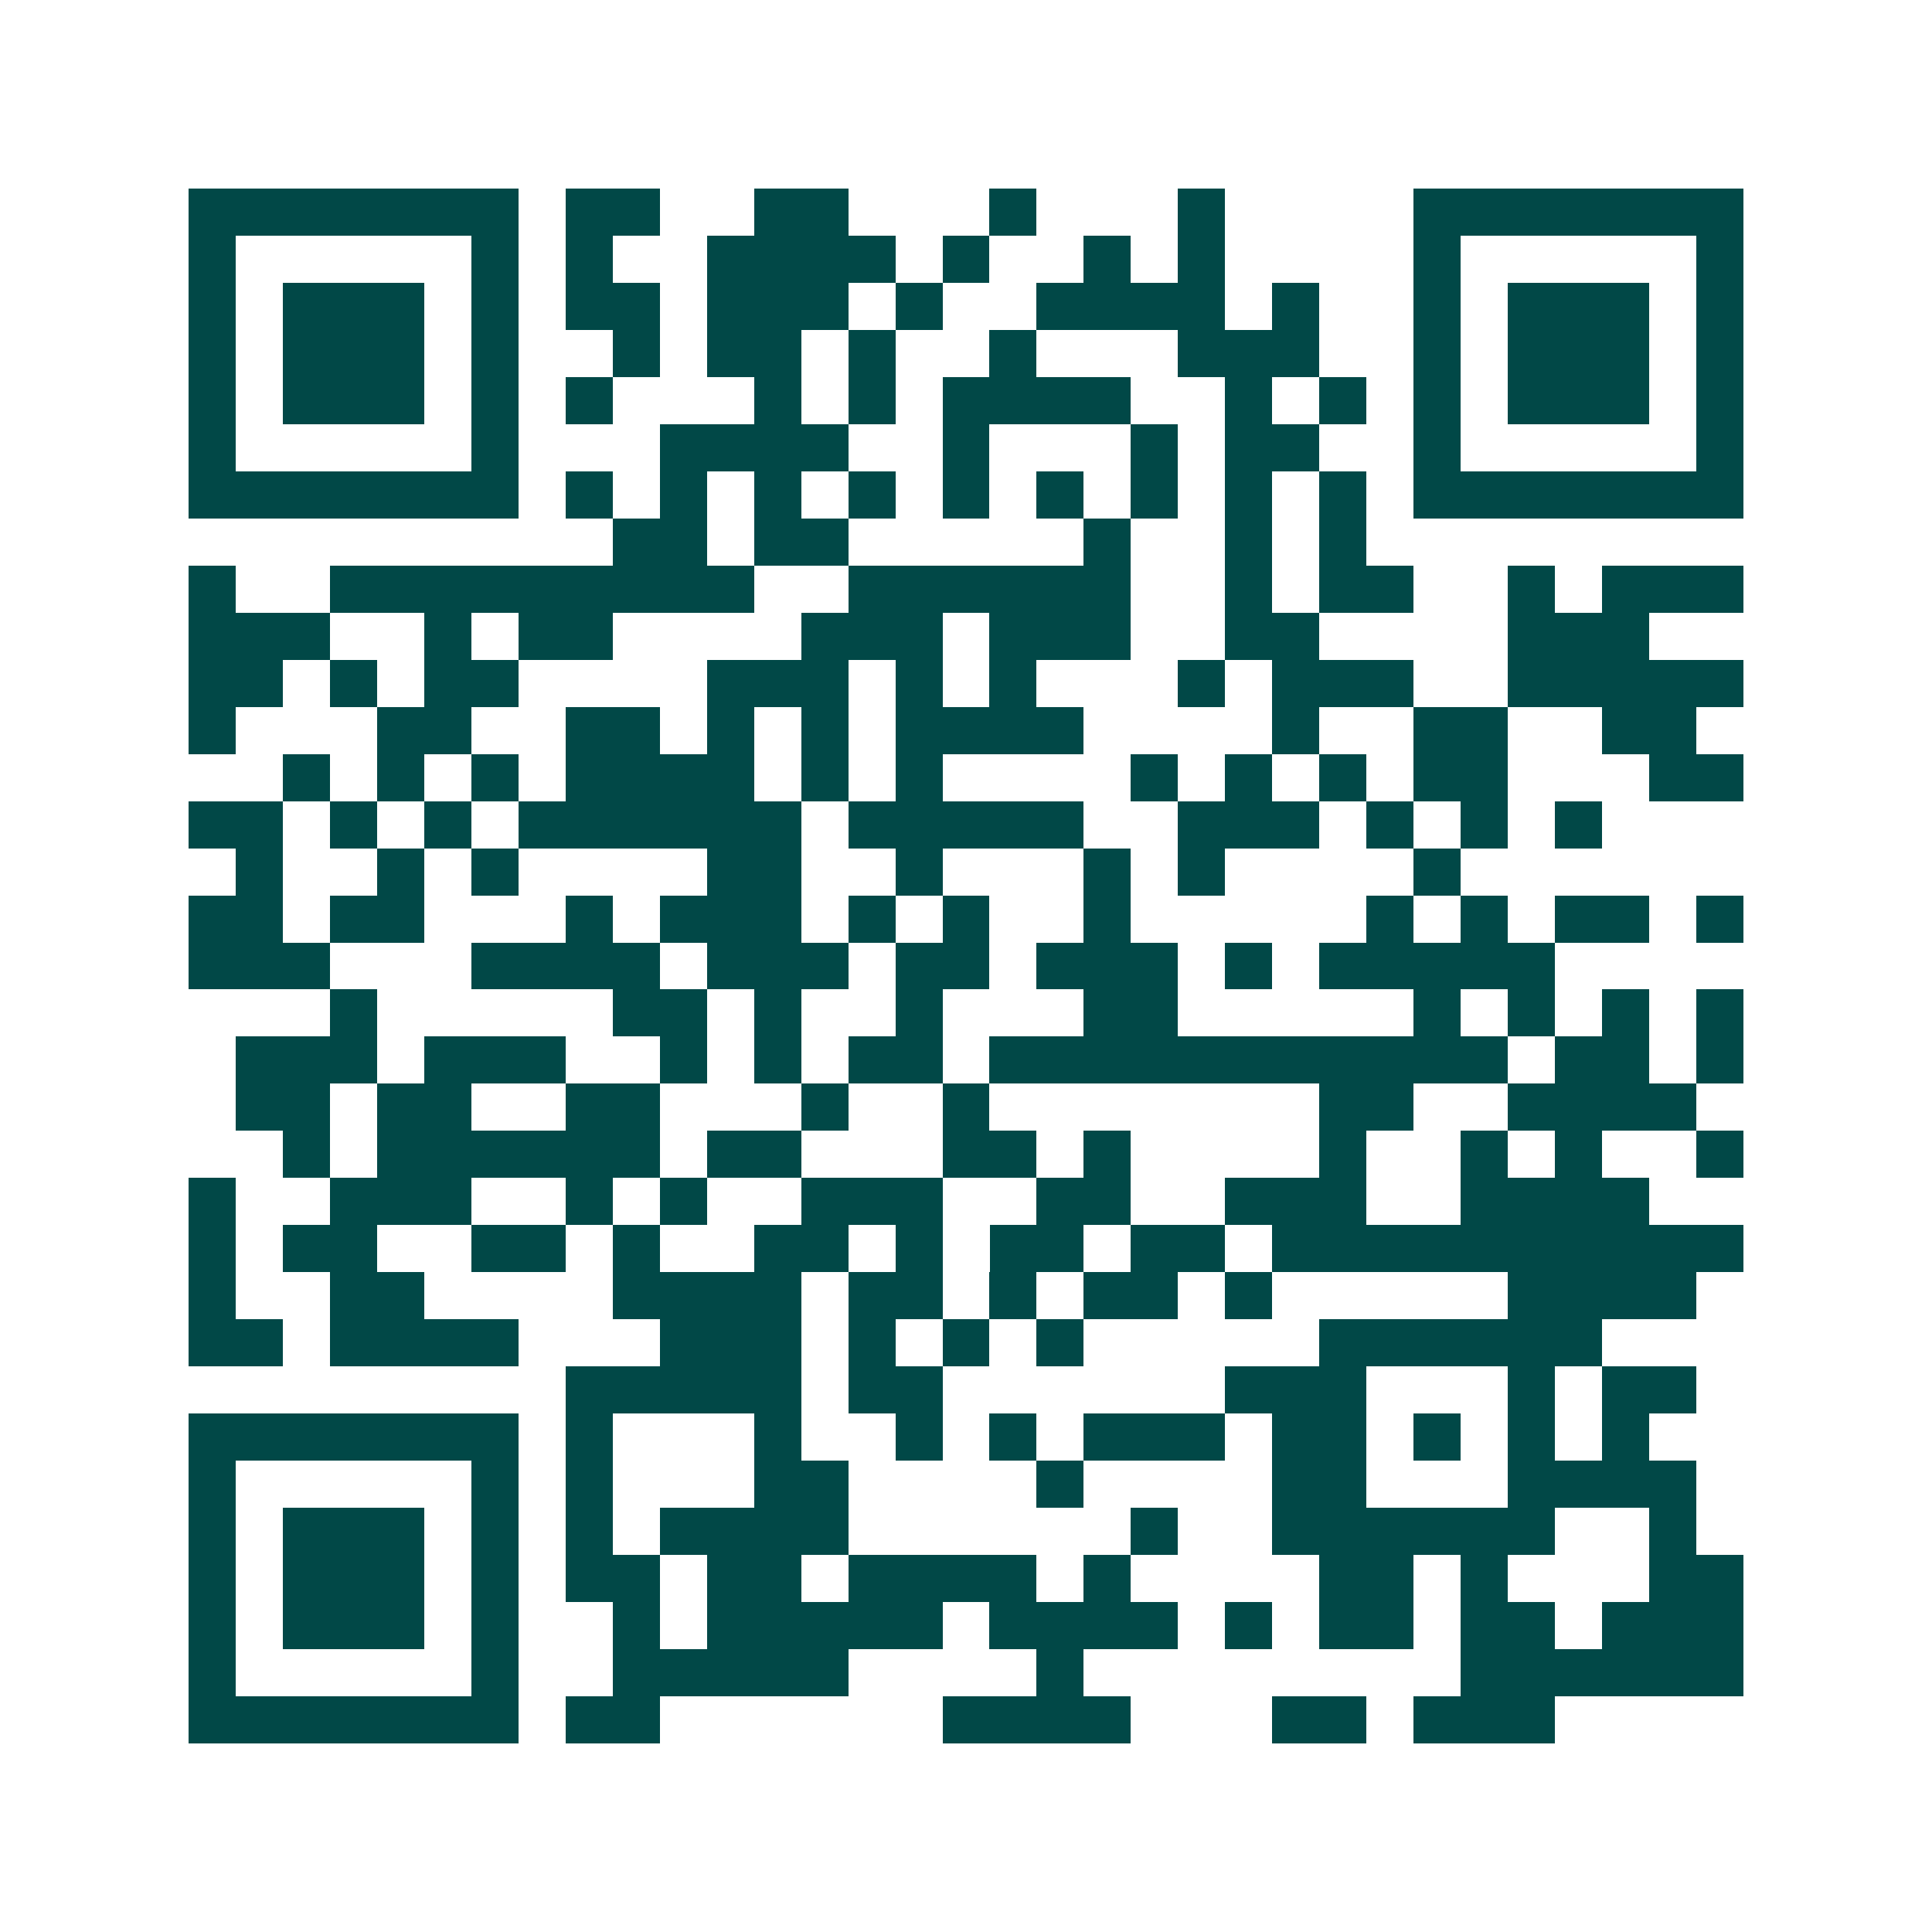 <svg xmlns="http://www.w3.org/2000/svg" width="200" height="200" viewBox="0 0 41 41" shape-rendering="crispEdges"><path fill="#ffffff" d="M0 0h41v41H0z"/><path stroke="#014847" d="M4 4.5h7m1 0h2m2 0h2m3 0h1m3 0h1m4 0h7M4 5.5h1m5 0h1m1 0h1m2 0h4m1 0h1m2 0h1m1 0h1m4 0h1m5 0h1M4 6.5h1m1 0h3m1 0h1m1 0h2m1 0h3m1 0h1m2 0h4m1 0h1m2 0h1m1 0h3m1 0h1M4 7.5h1m1 0h3m1 0h1m2 0h1m1 0h2m1 0h1m2 0h1m3 0h3m2 0h1m1 0h3m1 0h1M4 8.5h1m1 0h3m1 0h1m1 0h1m3 0h1m1 0h1m1 0h4m2 0h1m1 0h1m1 0h1m1 0h3m1 0h1M4 9.5h1m5 0h1m3 0h4m2 0h1m3 0h1m1 0h2m2 0h1m5 0h1M4 10.5h7m1 0h1m1 0h1m1 0h1m1 0h1m1 0h1m1 0h1m1 0h1m1 0h1m1 0h1m1 0h7M13 11.5h2m1 0h2m5 0h1m2 0h1m1 0h1M4 12.5h1m2 0h9m2 0h6m2 0h1m1 0h2m2 0h1m1 0h3M4 13.5h3m2 0h1m1 0h2m4 0h3m1 0h3m2 0h2m4 0h3M4 14.5h2m1 0h1m1 0h2m4 0h3m1 0h1m1 0h1m3 0h1m1 0h3m2 0h5M4 15.5h1m3 0h2m2 0h2m1 0h1m1 0h1m1 0h4m4 0h1m2 0h2m2 0h2M6 16.5h1m1 0h1m1 0h1m1 0h4m1 0h1m1 0h1m4 0h1m1 0h1m1 0h1m1 0h2m3 0h2M4 17.5h2m1 0h1m1 0h1m1 0h6m1 0h5m2 0h3m1 0h1m1 0h1m1 0h1M5 18.5h1m2 0h1m1 0h1m4 0h2m2 0h1m3 0h1m1 0h1m4 0h1M4 19.5h2m1 0h2m3 0h1m1 0h3m1 0h1m1 0h1m2 0h1m5 0h1m1 0h1m1 0h2m1 0h1M4 20.5h3m3 0h4m1 0h3m1 0h2m1 0h3m1 0h1m1 0h5M7 21.5h1m5 0h2m1 0h1m2 0h1m3 0h2m5 0h1m1 0h1m1 0h1m1 0h1M5 22.5h3m1 0h3m2 0h1m1 0h1m1 0h2m1 0h11m1 0h2m1 0h1M5 23.5h2m1 0h2m2 0h2m3 0h1m2 0h1m7 0h2m2 0h4M6 24.5h1m1 0h6m1 0h2m3 0h2m1 0h1m4 0h1m2 0h1m1 0h1m2 0h1M4 25.5h1m2 0h3m2 0h1m1 0h1m2 0h3m2 0h2m2 0h3m2 0h4M4 26.5h1m1 0h2m2 0h2m1 0h1m2 0h2m1 0h1m1 0h2m1 0h2m1 0h10M4 27.5h1m2 0h2m4 0h4m1 0h2m1 0h1m1 0h2m1 0h1m5 0h4M4 28.5h2m1 0h4m3 0h3m1 0h1m1 0h1m1 0h1m5 0h6M12 29.5h5m1 0h2m6 0h3m3 0h1m1 0h2M4 30.5h7m1 0h1m3 0h1m2 0h1m1 0h1m1 0h3m1 0h2m1 0h1m1 0h1m1 0h1M4 31.5h1m5 0h1m1 0h1m3 0h2m4 0h1m4 0h2m3 0h4M4 32.5h1m1 0h3m1 0h1m1 0h1m1 0h4m6 0h1m2 0h6m2 0h1M4 33.5h1m1 0h3m1 0h1m1 0h2m1 0h2m1 0h4m1 0h1m4 0h2m1 0h1m3 0h2M4 34.5h1m1 0h3m1 0h1m2 0h1m1 0h5m1 0h4m1 0h1m1 0h2m1 0h2m1 0h3M4 35.5h1m5 0h1m2 0h5m4 0h1m8 0h6M4 36.5h7m1 0h2m6 0h4m3 0h2m1 0h3"/></svg>
